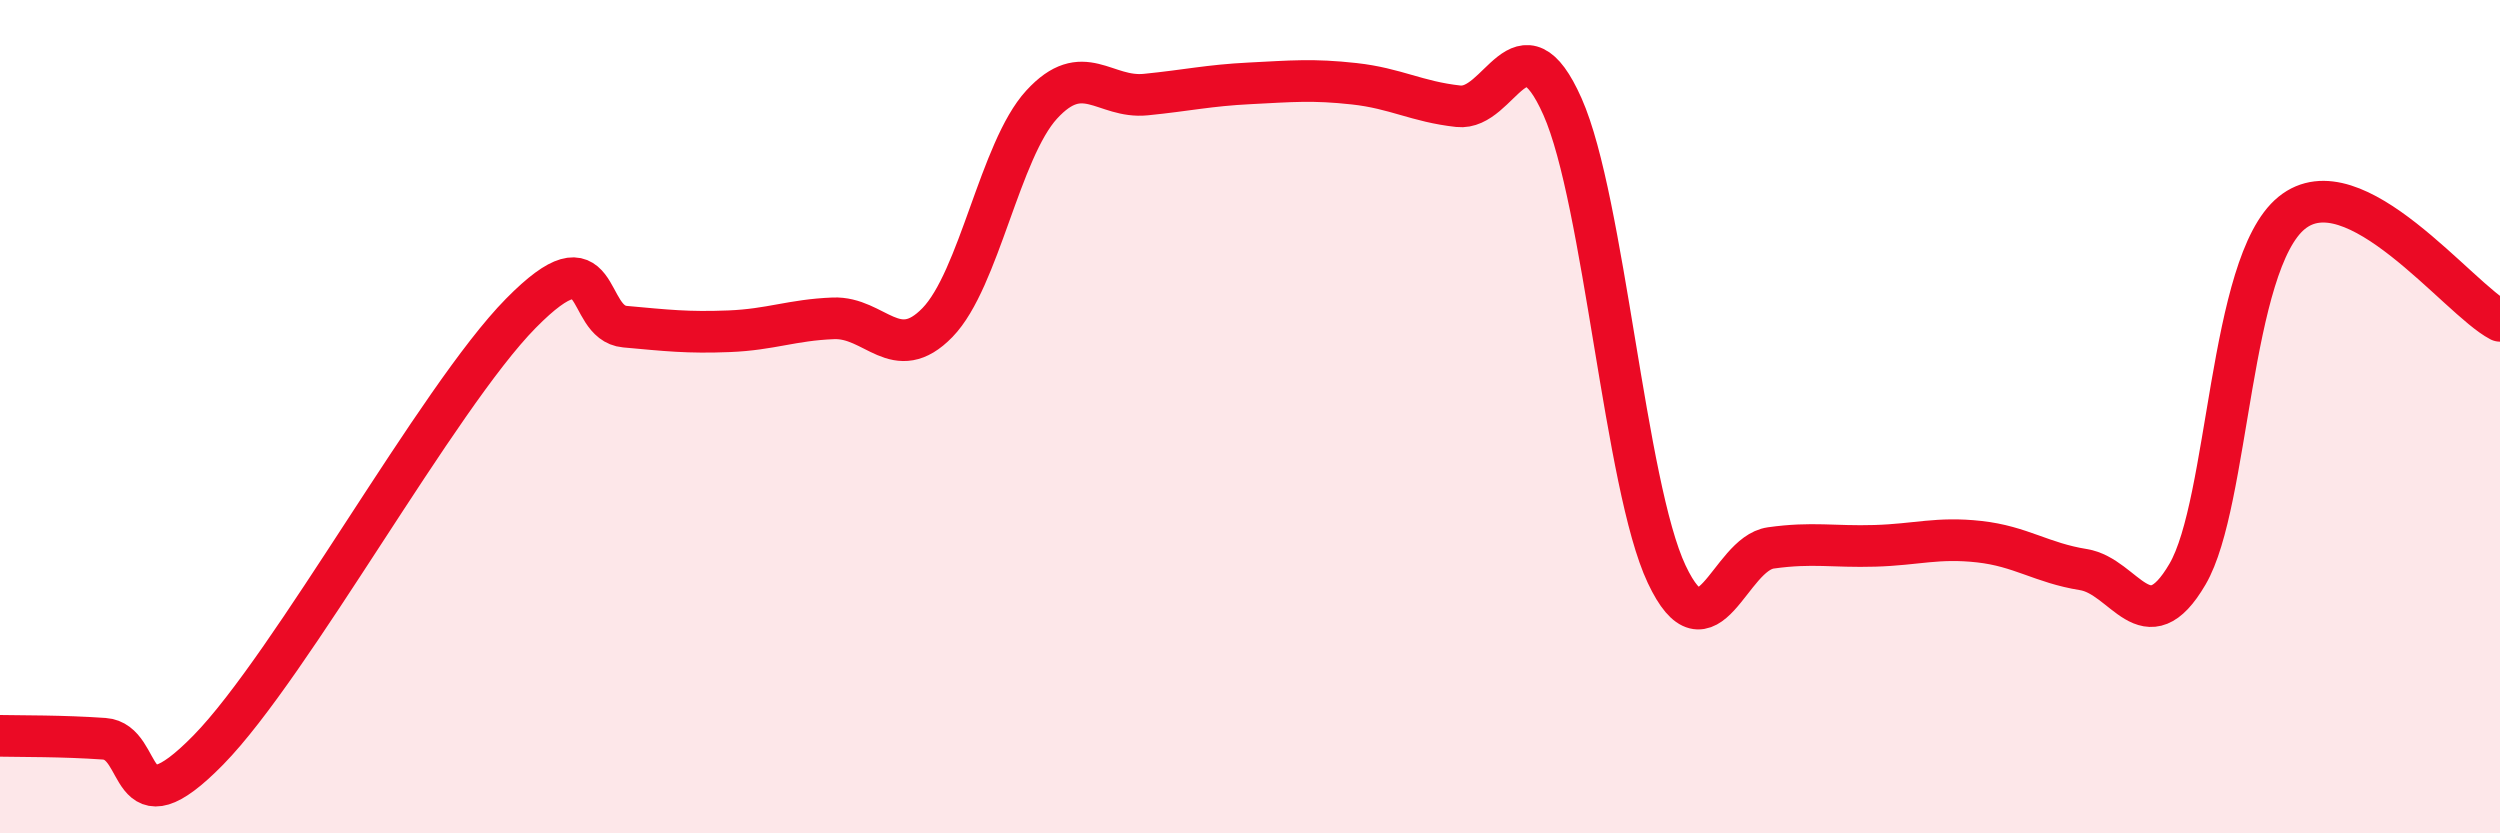 
    <svg width="60" height="20" viewBox="0 0 60 20" xmlns="http://www.w3.org/2000/svg">
      <path
        d="M 0,17.66 C 0.5,17.67 1.5,17.66 2.5,17.73 C 3.5,17.8 3,20.04 5,18 C 7,15.96 10.5,9.55 12.5,7.52 C 14.5,5.49 14,7.75 15,7.84 C 16,7.93 16.5,7.99 17.5,7.95 C 18.5,7.91 19,7.68 20,7.64 C 21,7.6 21.5,8.77 22.5,7.74 C 23.5,6.71 24,3.6 25,2.51 C 26,1.42 26.5,2.37 27.5,2.27 C 28.5,2.17 29,2.05 30,2 C 31,1.95 31.5,1.9 32.5,2.01 C 33.5,2.12 34,2.44 35,2.55 C 36,2.66 36.5,0.31 37.5,2.56 C 38.5,4.81 39,11.66 40,13.78 C 41,15.9 41.5,13.29 42.5,13.15 C 43.5,13.01 44,13.13 45,13.1 C 46,13.07 46.5,12.89 47.5,13 C 48.5,13.11 49,13.51 50,13.67 C 51,13.83 51.5,15.49 52.5,13.78 C 53.5,12.07 53.5,6.33 55,5.11 C 56.5,3.89 59,7.18 60,7.7L60 20L0 20Z"
        fill="#EB0A25"
        opacity="0.1"
        stroke-linecap="round"
        stroke-linejoin="round"
      />
      <path
        d="M 0,17.66 C 0.5,17.67 1.5,17.66 2.5,17.73 C 3.5,17.8 3,20.04 5,18 C 7,15.96 10.5,9.55 12.5,7.52 C 14.5,5.49 14,7.75 15,7.84 C 16,7.93 16.5,7.99 17.5,7.95 C 18.5,7.91 19,7.68 20,7.64 C 21,7.6 21.5,8.77 22.5,7.74 C 23.5,6.71 24,3.6 25,2.51 C 26,1.42 26.5,2.37 27.5,2.27 C 28.5,2.17 29,2.05 30,2 C 31,1.95 31.5,1.9 32.5,2.01 C 33.5,2.12 34,2.44 35,2.55 C 36,2.66 36.5,0.31 37.5,2.56 C 38.5,4.81 39,11.66 40,13.78 C 41,15.9 41.5,13.29 42.5,13.15 C 43.5,13.01 44,13.13 45,13.1 C 46,13.07 46.5,12.89 47.5,13 C 48.5,13.11 49,13.51 50,13.67 C 51,13.83 51.5,15.49 52.5,13.78 C 53.5,12.07 53.5,6.33 55,5.11 C 56.5,3.89 59,7.18 60,7.7"
        stroke="#EB0A25"
        stroke-width="1"
        fill="none"
        stroke-linecap="round"
        stroke-linejoin="round"
      />
    </svg>
  